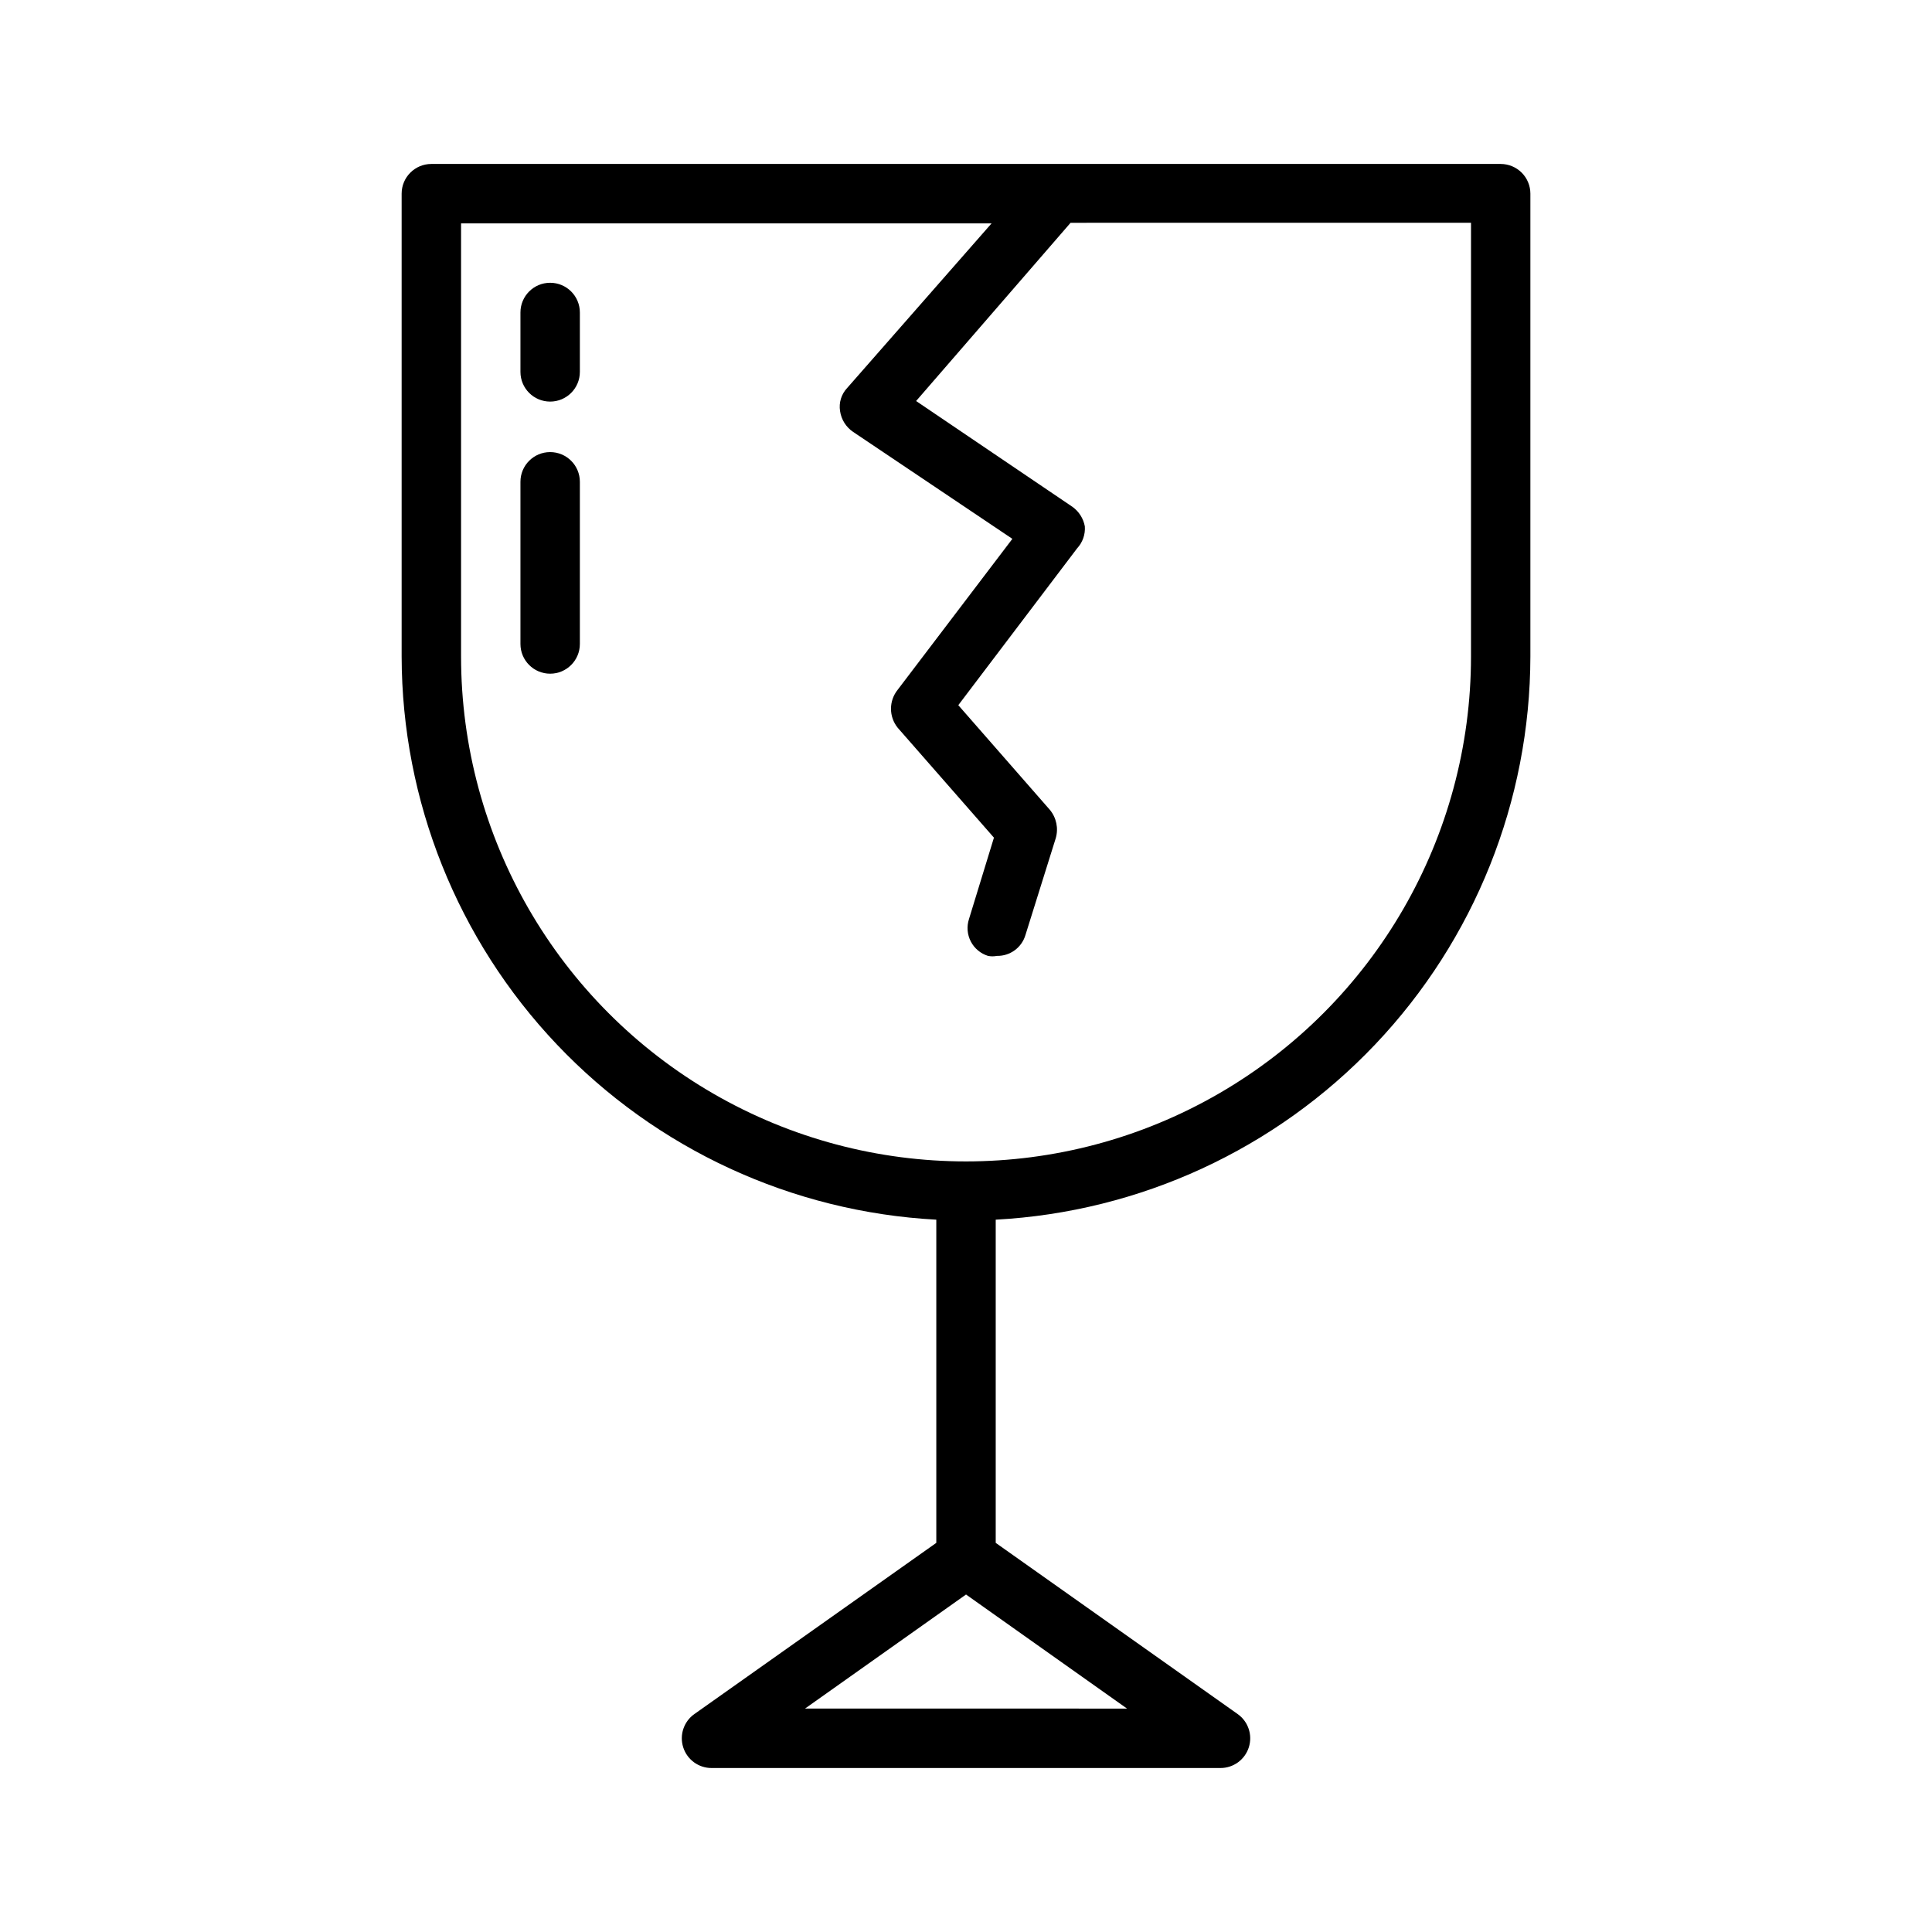 <?xml version="1.0" encoding="UTF-8"?>
<!-- Uploaded to: ICON Repo, www.svgrepo.com, Generator: ICON Repo Mixer Tools -->
<svg fill="#000000" width="800px" height="800px" version="1.1" viewBox="144 144 512 512" xmlns="http://www.w3.org/2000/svg">
 <path d="m541.7 187.45h-283.39c-4.348 0-7.871 3.523-7.871 7.871v122.65c0.066 38.273 14.789 75.07 41.141 102.83 26.352 27.762 62.336 44.371 100.55 46.426v85.648l-64.078 45.344v-0.004c-2.828 1.977-4.039 5.559-2.992 8.848 1.047 3.285 4.109 5.508 7.559 5.481h134.77c3.449 0.027 6.516-2.195 7.562-5.481 1.047-3.289-0.168-6.871-2.996-8.848l-64.078-45.34v-85.648c38.219-2.055 74.203-18.664 100.55-46.426 26.355-27.758 41.074-64.555 41.141-102.83v-122.65c0-2.086-0.828-4.09-2.305-5.566-1.477-1.473-3.481-2.305-5.566-2.305zm-184.36 409.34 42.668-30.227 42.668 30.23zm176.49-278.82c0 47.809-25.508 91.988-66.914 115.89s-92.418 23.906-133.82 0-66.91-68.086-66.91-115.89v-114.77h140.59l-38.258 43.609c-1.555 1.641-2.254 3.91-1.891 6.141 0.324 2.242 1.582 4.246 3.465 5.512l42.195 28.34-30.387 39.988c-2.371 2.941-2.371 7.137 0 10.074l25.504 29.125-6.613 21.57v0.004c-0.641 1.961-0.469 4.098 0.477 5.934 0.949 1.832 2.59 3.211 4.562 3.824 0.781 0.156 1.582 0.156 2.359 0 3.473 0.074 6.566-2.18 7.559-5.508l8.031-25.664c0.77-2.625 0.18-5.457-1.574-7.559l-24.246-27.711 31.488-41.562c1.461-1.57 2.203-3.684 2.047-5.824-0.387-2.098-1.57-3.961-3.309-5.195l-41.406-28.023 40.934-47.23 106.12-0.004zm-236.16-91.16v15.746c0 4.348-3.527 7.871-7.875 7.871-4.348 0-7.871-3.523-7.871-7.871v-15.746c0-4.348 3.523-7.871 7.871-7.871 4.348 0 7.875 3.523 7.875 7.871zm0 44.871v42.98c0 4.348-3.527 7.875-7.875 7.875-4.348 0-7.871-3.527-7.871-7.875v-42.98c0-4.348 3.523-7.871 7.871-7.871 4.348 0 7.875 3.523 7.875 7.871z"/>
</svg>
